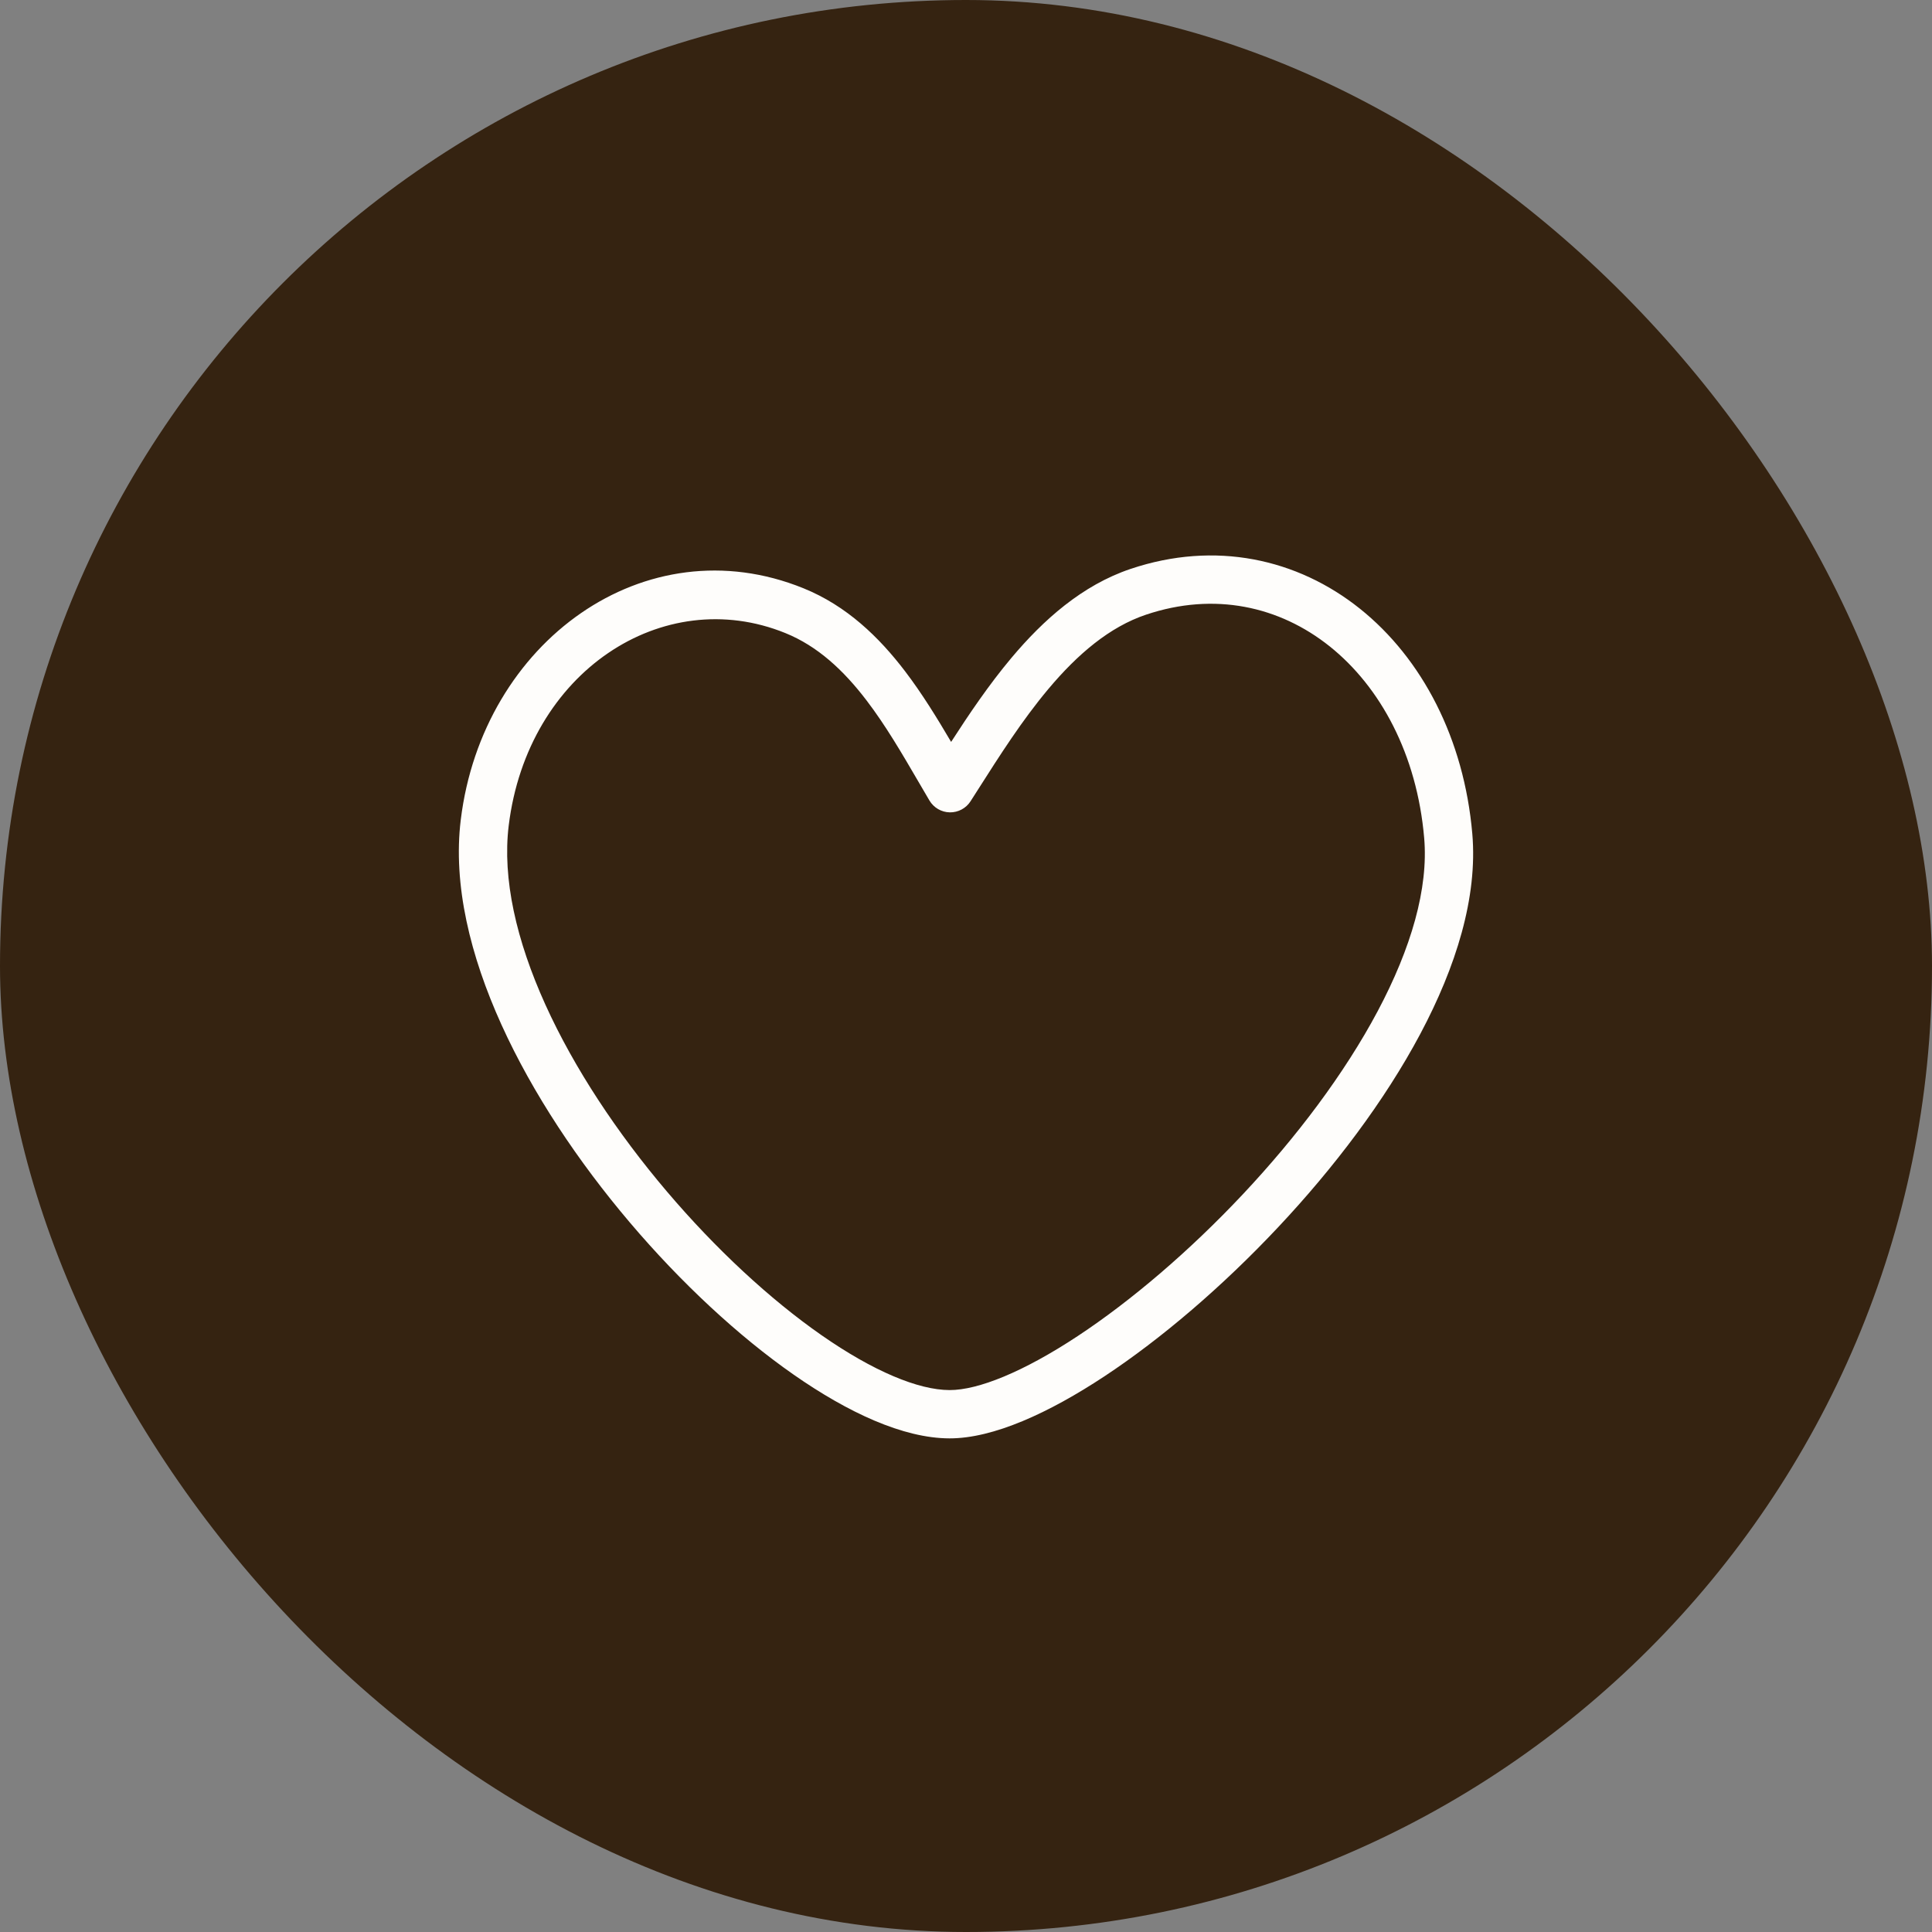 <?xml version="1.0" encoding="UTF-8"?> <svg xmlns="http://www.w3.org/2000/svg" width="80" height="80" viewBox="0 0 80 80" fill="none"><rect x="0" y="0" width="80" height="80" fill="#808080" stroke="none"/><rect width="80" height="80" rx="40" fill="#352311"></rect><path fill-rule="evenodd" clip-rule="evenodd" d="M55.064 26.768C52.983 25.104 50.287 24.501 47.453 25.453L47.135 24.505L47.453 25.453C45.947 25.959 44.624 27.083 43.41 28.53C42.328 29.819 41.396 31.283 40.515 32.667C40.406 32.838 40.297 33.009 40.189 33.177C40.002 33.47 39.676 33.644 39.329 33.638C38.982 33.632 38.663 33.446 38.486 33.147C38.328 32.88 38.171 32.611 38.016 32.344C37.339 31.183 36.671 30.037 35.883 29.004C34.925 27.748 33.854 26.755 32.52 26.214L32.52 26.214C27.457 24.159 21.842 27.813 21.064 34.19L21.064 34.19C20.797 36.381 21.378 38.939 22.584 41.602C23.785 44.253 25.571 46.93 27.604 49.325C29.636 51.72 31.891 53.804 34.008 55.281C36.165 56.786 38.032 57.557 39.319 57.56C40.5 57.563 42.376 56.81 44.633 55.319C46.84 53.861 49.252 51.806 51.466 49.45C53.68 47.093 55.667 44.464 57.046 41.872C58.434 39.262 59.153 36.785 58.972 34.697C58.673 31.239 57.161 28.445 55.064 26.768ZM56.313 25.206C58.889 27.267 60.624 30.591 60.965 34.525C61.193 37.161 60.284 40.042 58.812 42.811C57.33 45.597 55.226 48.368 52.923 50.819C50.62 53.271 48.09 55.432 45.736 56.988C43.432 58.509 41.127 59.565 39.315 59.56C37.394 59.556 35.102 58.483 32.863 56.921C30.584 55.331 28.204 53.124 26.079 50.619C23.953 48.114 22.056 45.282 20.763 42.428C19.475 39.585 18.75 36.641 19.079 33.948C19.978 26.576 26.712 21.698 33.272 24.36L32.896 25.287L33.272 24.36C35.063 25.087 36.397 26.381 37.473 27.79C38.183 28.721 38.809 29.744 39.384 30.721C40.122 29.578 40.947 28.353 41.878 27.245C43.198 25.672 44.808 24.232 46.816 23.557C50.32 22.38 53.722 23.134 56.313 25.206Z" fill="#FEFDFB"></path></svg> 